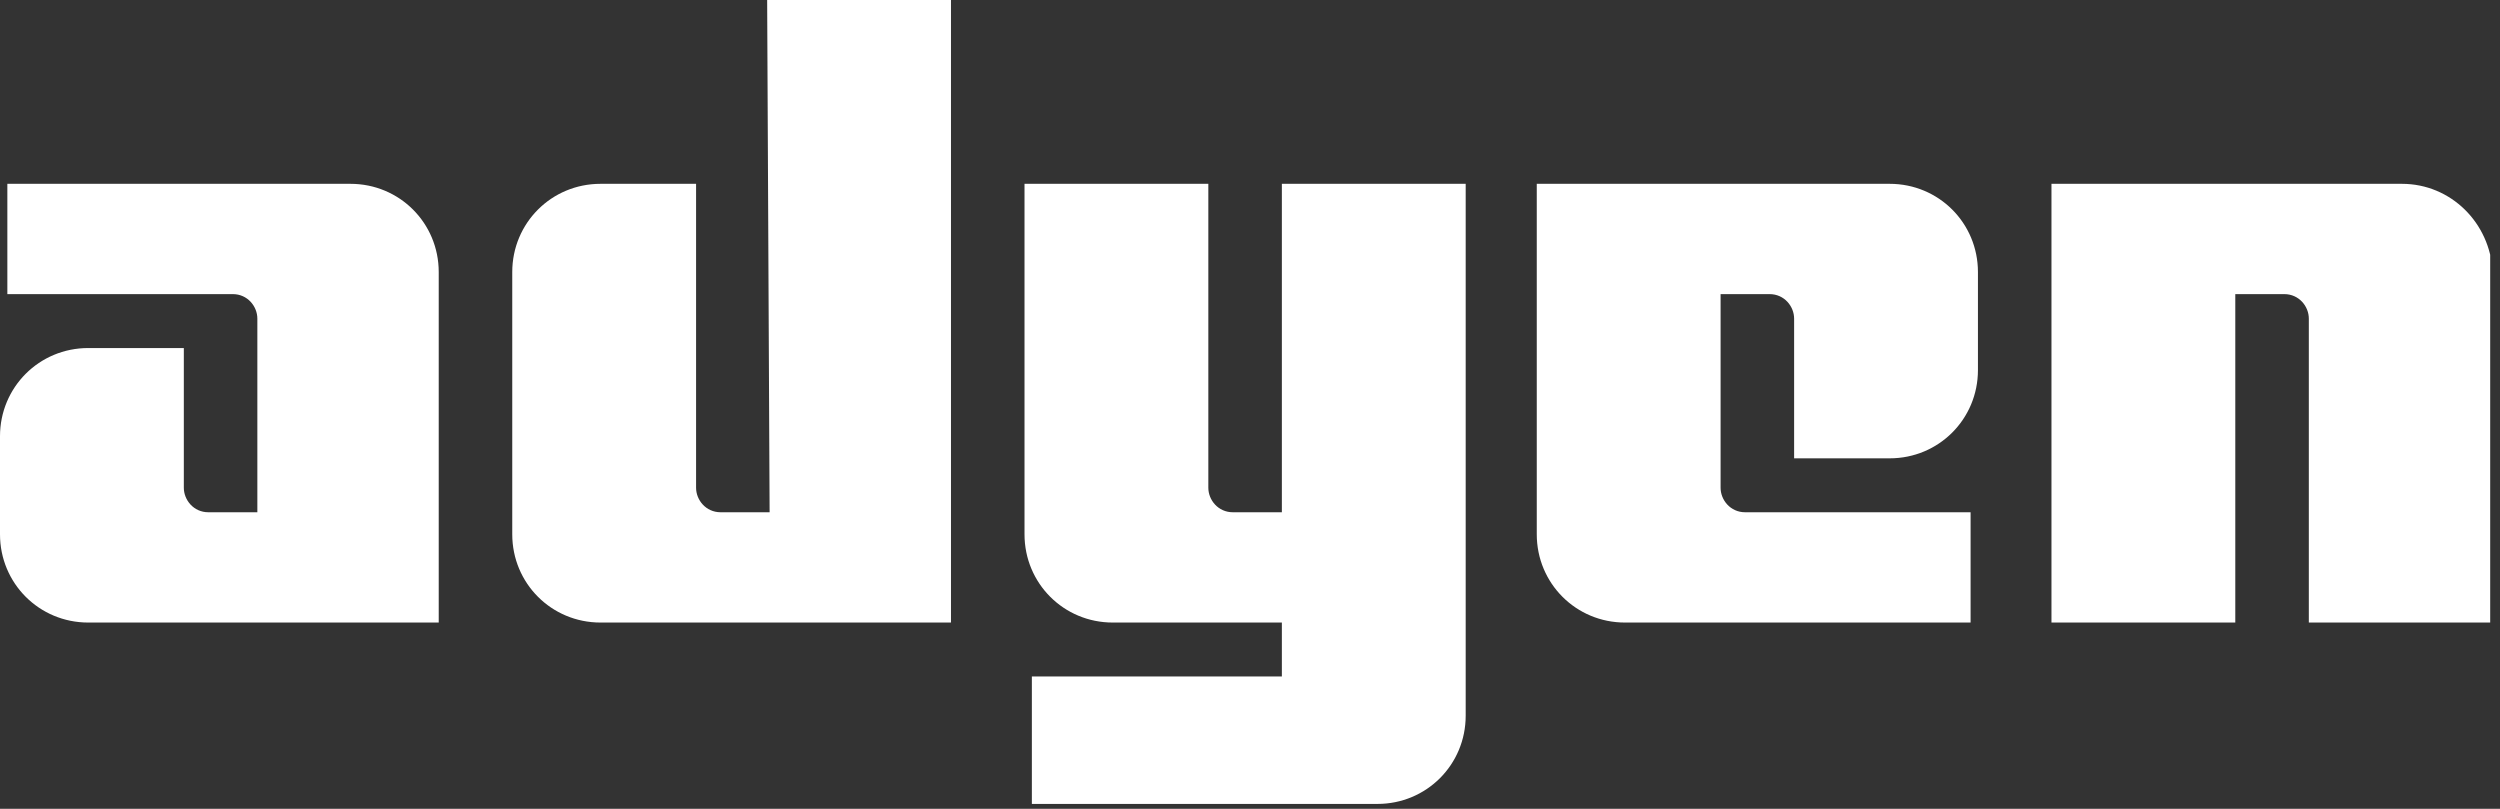 <svg width="102" height="33" viewBox="0 0 102 33" fill="none" xmlns="http://www.w3.org/2000/svg">
<rect x="0" y="0" width="102" height="33" fill="#333333" stroke="none"/>
<g clip-path="url(#clip0_188_372)">
<path d="M14.3 7.5H0.3V12H9.5C10.1 12 10.5 12.5 10.5 13V20.9H8.5C7.9 20.9 7.5 20.4 7.5 19.9V14.2H3.6C1.6 14.2 0 15.8 0 17.8V21.8C0 23.8 1.6 25.4 3.6 25.4H17.9V11.1C17.9 9.1 16.3 7.5 14.3 7.5Z" fill="white"/>
<path d="M31.4 20.9H29.4C28.8 20.9 28.4 20.4 28.4 19.9V7.5H24.5C22.5 7.5 20.9 9.1 20.9 11.1V21.8C20.9 23.8 22.5 25.4 24.5 25.4H38.8V0H31.3L31.4 20.9Z" fill="white"/>
<path d="M52.3 20.9H50.3C49.7 20.9 49.3 20.4 49.3 19.9V7.5H41.8V21.8C41.8 23.8 43.4 25.4 45.4 25.4H52.3V27.6H42.1V32.8H56.2C58.2 32.8 59.8 31.2 59.8 29.2V7.5H52.3V20.9V20.9Z" fill="white"/>
<path d="M77.1 7.5H62.7V21.8C62.7 23.8 64.3 25.4 66.3 25.4H80.4V20.9H71.2C70.6 20.9 70.2 20.4 70.2 19.9V12H72.2C72.8 12 73.2 12.5 73.2 13V18.7H77.1C79.1 18.7 80.7 17.1 80.7 15.1V11.1C80.7 9.1 79.1 7.5 77.1 7.5Z" fill="white"/>
<path d="M98 7.5H83.7V25.4H91.2V12H93.2C93.8 12 94.2 12.5 94.2 13V25.4H101.7V11.1C101.6 9.1 100 7.5 98 7.5Z" fill="white"/>
</g>
<defs>
<clipPath id="clip0_188_372">
<rect width="101.6" height="32.9" fill="white"/>
</clipPath>
</defs>
</svg>
